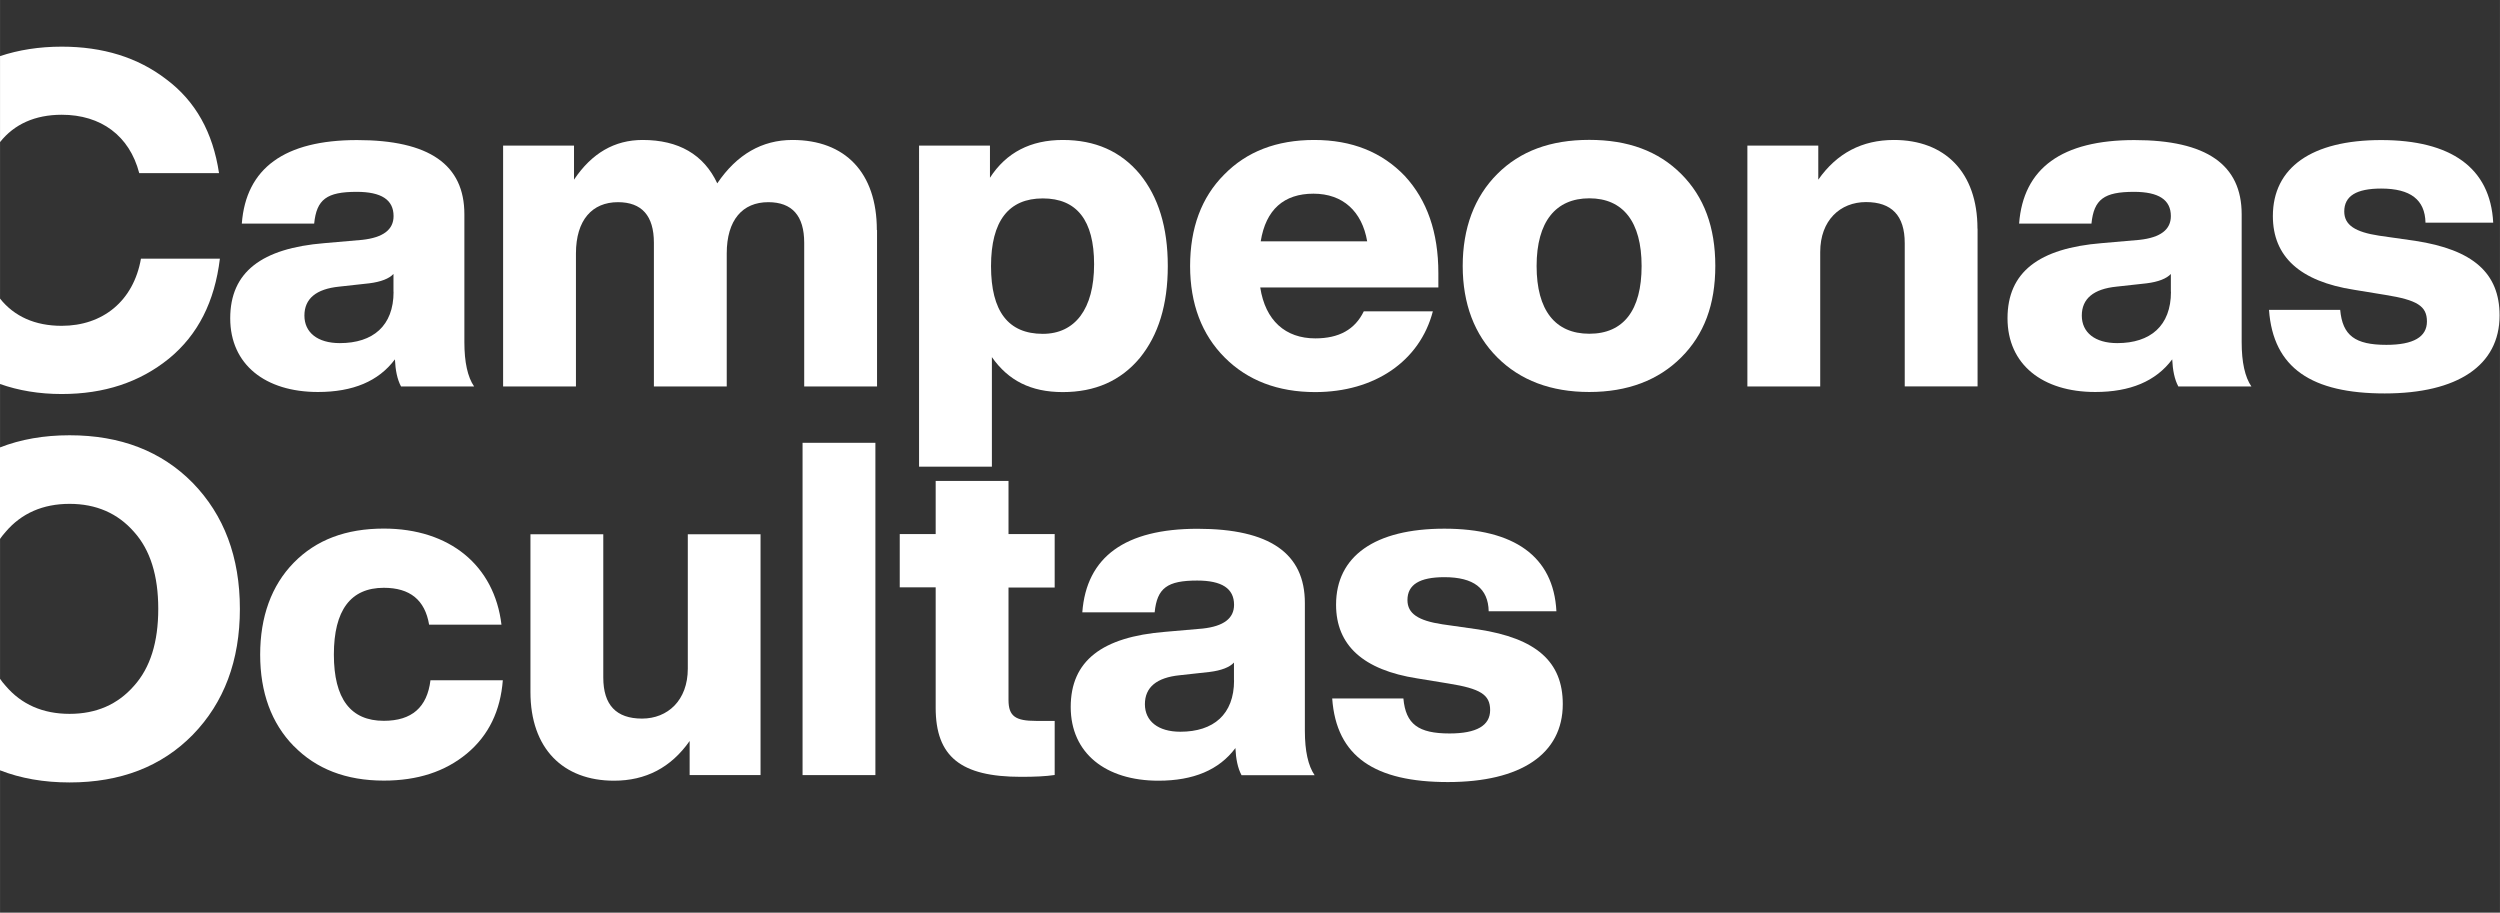 <?xml version="1.0" encoding="UTF-8"?><svg id="uuid-4f2464ed-d3cd-402a-8cf6-7ed81fb5da96" xmlns="http://www.w3.org/2000/svg" width="91.3mm" height="33.33mm" viewBox="0 0 258.8 94.48"><rect x="0" y="0" width="258.8" height="94.48" fill="#333333" stroke="none"/><defs><style>.uuid-61168be9-0a72-4043-b5e4-6119c064d711{fill:none;}.uuid-8abc842b-7df2-4499-a7c0-e201202ba576{fill:#fff;}</style></defs><path class="uuid-61168be9-0a72-4043-b5e4-6119c064d711" d="M0,0h258.8v94.48H0V0Z"/><path class="uuid-8abc842b-7df2-4499-a7c0-e201202ba576" d="M30.41,77.24c-2.32-2.37-3.48-5.56-3.48-9.47s1.16-7.15,3.48-9.52c2.32-2.37,5.41-3.53,9.32-3.53,6.81,0,11.45,3.82,12.18,9.95h-7.49c-.43-2.56-1.98-3.82-4.69-3.82-3.43,0-5.17,2.32-5.17,6.91s1.74,6.86,5.17,6.86c2.9,0,4.49-1.4,4.83-4.2h7.49c-.24,3.14-1.45,5.7-3.72,7.59-2.27,1.88-5.12,2.8-8.6,2.8-3.91,0-7.01-1.21-9.32-3.58Z"/><path class="uuid-8abc842b-7df2-4499-a7c0-e201202ba576" d="M71.19,55.31h7.54v24.93h-7.34v-3.53c-1.93,2.75-4.54,4.11-7.83,4.11-5.27,0-8.65-3.33-8.65-9.18v-16.33h7.54v14.83c0,2.85,1.35,4.25,4.01,4.25s4.74-1.89,4.74-5.17v-13.91Z"/><path class="uuid-8abc842b-7df2-4499-a7c0-e201202ba576" d="M90.62,80.24h-7.54v-34.4h7.54v34.4Z"/><path class="uuid-8abc842b-7df2-4499-a7c0-e201202ba576" d="M109.18,55.31v5.51h-4.78v11.64c0,1.69.72,2.17,2.85,2.17h1.93v5.6c-.92.14-2.08.19-3.48.19-6.23,0-8.84-2.08-8.84-7.15v-12.47h-3.72v-5.51h3.72v-5.5h7.54v5.5h4.78Z"/><path class="uuid-8abc842b-7df2-4499-a7c0-e201202ba576" d="M128.52,80.24c-.39-.72-.58-1.69-.63-2.8-1.69,2.27-4.35,3.38-7.97,3.38-5.46,0-9.08-2.85-9.08-7.63s3.24-7.25,9.76-7.78l3.91-.34c2.17-.24,3.24-1.06,3.24-2.46,0-1.69-1.26-2.51-3.82-2.51-3.09,0-4.15.77-4.4,3.29h-7.49c.43-5.75,4.44-8.65,11.93-8.65s11.11,2.56,11.11,7.68v13.24c0,2.08.34,3.62,1.01,4.59h-7.59ZM127.74,70.43v-1.84c-.44.48-1.3.82-2.51.97l-3.09.34c-2.42.24-3.62,1.26-3.62,3s1.35,2.85,3.67,2.85c3.43,0,5.56-1.79,5.56-5.31Z"/><path class="uuid-8abc842b-7df2-4499-a7c0-e201202ba576" d="M137.94,72.31h7.34c.24,2.66,1.55,3.62,4.78,3.62,2.8,0,4.2-.82,4.2-2.42s-1.01-2.22-4.3-2.75l-3.24-.53c-5.6-.87-8.41-3.43-8.41-7.63,0-5.02,4.01-7.87,11.21-7.87s11.31,2.85,11.6,8.55h-7.01c-.05-2.37-1.55-3.53-4.59-3.53-2.56,0-3.82.77-3.82,2.37,0,1.4,1.11,2.13,3.62,2.51l3.72.53c5.99.92,8.74,3.33,8.74,7.73,0,5.17-4.35,8.07-11.89,8.07s-11.55-2.61-11.98-8.65Z"/><path class="uuid-8abc842b-7df2-4499-a7c0-e201202ba576" d="M19.95,49.99c-3.24-3.29-7.49-4.93-12.75-4.93-2.66,0-5.06.42-7.21,1.26v9.48c.18-.26.38-.5.59-.74,1.64-1.93,3.87-2.9,6.62-2.9s4.98.97,6.67,2.9c1.69,1.88,2.51,4.54,2.51,7.97s-.82,6.09-2.51,7.97c-1.69,1.93-3.91,2.9-6.67,2.9s-4.98-.97-6.62-2.9c-.21-.23-.41-.48-.59-.74v9.48c2.14.84,4.55,1.26,7.21,1.26,5.27,0,9.52-1.64,12.75-4.93,3.24-3.33,4.88-7.68,4.88-13.04s-1.64-9.71-4.88-13.04Z"/><path class="uuid-8abc842b-7df2-4499-a7c0-e201202ba576" d="M41.51,40c-.39-.72-.58-1.69-.63-2.8-1.69,2.27-4.35,3.38-7.97,3.38-5.46,0-9.08-2.85-9.08-7.63s3.24-7.25,9.76-7.78l3.91-.34c2.17-.24,3.24-1.06,3.24-2.46,0-1.69-1.26-2.51-3.82-2.51-3.09,0-4.15.77-4.4,3.29h-7.49c.43-5.75,4.44-8.65,11.93-8.65s11.11,2.56,11.11,7.68v13.24c0,2.08.34,3.62,1.01,4.59h-7.59ZM40.73,30.2v-1.84c-.44.48-1.3.82-2.51.97l-3.09.34c-2.42.24-3.62,1.26-3.62,3s1.35,2.85,3.67,2.85c3.43,0,5.56-1.79,5.56-5.31Z"/><path class="uuid-8abc842b-7df2-4499-a7c0-e201202ba576" d="M90.79,23.82v16.19h-7.54v-14.88c0-2.8-1.26-4.2-3.72-4.2-2.66,0-4.3,1.84-4.3,5.31v13.77h-7.54v-14.88c0-2.8-1.26-4.2-3.72-4.2-2.66,0-4.35,1.84-4.35,5.31v13.77h-7.54V15.07h7.34v3.53c1.84-2.75,4.2-4.11,7.1-4.11,3.72,0,6.33,1.5,7.73,4.49,2.03-3,4.64-4.49,7.78-4.49,5.46,0,8.74,3.38,8.74,9.32Z"/><path class="uuid-8abc842b-7df2-4499-a7c0-e201202ba576" d="M117.99,18.02c1.93,2.37,2.9,5.51,2.9,9.52s-.97,7.15-2.9,9.52c-1.98,2.37-4.64,3.53-7.97,3.53s-5.65-1.21-7.34-3.62v11.34h-7.54V15.07h7.34v3.33c1.69-2.61,4.2-3.91,7.54-3.91s5.99,1.16,7.97,3.53ZM113.26,27.35c0-4.54-1.79-6.81-5.31-6.81s-5.36,2.32-5.36,7.01,1.79,7.01,5.36,7.01c3.33,0,5.31-2.56,5.31-7.2Z"/><path class="uuid-8abc842b-7df2-4499-a7c0-e201202ba576" d="M148.92,29.76h-18.46c.53,3.43,2.61,5.27,5.7,5.27,2.46,0,4.11-.92,5.02-2.8h7.15c-1.35,5.17-6.04,8.36-12.18,8.36-3.87,0-7.01-1.21-9.37-3.58-2.37-2.37-3.58-5.56-3.58-9.47s1.16-7.1,3.53-9.47c2.32-2.37,5.41-3.58,9.32-3.58s7.01,1.26,9.37,3.72c2.32,2.51,3.48,5.85,3.48,10.05v1.5ZM130.51,24.98h11.02c-.53-3.09-2.51-4.93-5.56-4.93s-4.93,1.64-5.46,4.93Z"/><path class="uuid-8abc842b-7df2-4499-a7c0-e201202ba576" d="M164.52,40.58c-3.96,0-7.15-1.21-9.52-3.58-2.37-2.37-3.58-5.56-3.58-9.47s1.21-7.15,3.58-9.52c2.37-2.37,5.51-3.53,9.52-3.53s7.15,1.16,9.52,3.53c2.37,2.37,3.53,5.51,3.53,9.52s-1.16,7.1-3.53,9.47c-2.37,2.37-5.56,3.58-9.52,3.58ZM169.94,27.54c0-4.59-1.93-7.01-5.41-7.01s-5.46,2.42-5.46,7.01,1.93,7.01,5.46,7.01,5.41-2.42,5.41-7.01Z"/><path class="uuid-8abc842b-7df2-4499-a7c0-e201202ba576" d="M204.72,23.67v16.33h-7.54v-14.83c0-2.85-1.35-4.25-4.01-4.25s-4.74,1.88-4.74,5.17v13.92h-7.54V15.07h7.34v3.53c1.93-2.75,4.54-4.11,7.83-4.11,5.27,0,8.65,3.33,8.65,9.18Z"/><path class="uuid-8abc842b-7df2-4499-a7c0-e201202ba576" d="M225.5,40c-.39-.72-.58-1.69-.63-2.8-1.69,2.27-4.35,3.38-7.97,3.38-5.46,0-9.08-2.85-9.08-7.63s3.24-7.25,9.76-7.78l3.91-.34c2.17-.24,3.24-1.06,3.24-2.46,0-1.69-1.26-2.51-3.82-2.51-3.09,0-4.15.77-4.4,3.29h-7.49c.43-5.75,4.44-8.65,11.93-8.65s11.11,2.56,11.11,7.68v13.24c0,2.08.34,3.62,1.01,4.59h-7.59ZM224.73,30.2v-1.84c-.44.48-1.3.82-2.51.97l-3.09.34c-2.42.24-3.62,1.26-3.62,3s1.35,2.85,3.67,2.85c3.43,0,5.56-1.79,5.56-5.31Z"/><path class="uuid-8abc842b-7df2-4499-a7c0-e201202ba576" d="M234.92,32.08h7.34c.24,2.66,1.55,3.62,4.78,3.62,2.8,0,4.2-.82,4.2-2.42s-1.01-2.22-4.3-2.75l-3.24-.53c-5.6-.87-8.41-3.43-8.41-7.63,0-5.02,4.01-7.87,11.21-7.87s11.31,2.85,11.6,8.55h-7.01c-.05-2.37-1.55-3.53-4.59-3.53-2.56,0-3.82.77-3.82,2.37,0,1.4,1.11,2.13,3.62,2.51l3.72.53c5.99.92,8.74,3.33,8.74,7.73,0,5.17-4.35,8.07-11.89,8.07s-11.55-2.61-11.98-8.65Z"/><path class="uuid-8abc842b-7df2-4499-a7c0-e201202ba576" d="M14.59,26.77c-.77,4.4-3.96,6.96-8.21,6.96-2.77,0-4.92-.98-6.39-2.83v8.85c1.93.68,4.05,1.04,6.39,1.04,4.4,0,8.07-1.21,11.11-3.67,3-2.46,4.73-5.89,5.27-10.34h-8.17Z"/><path class="uuid-8abc842b-7df2-4499-a7c0-e201202ba576" d="M0,14.71c1.47-1.85,3.62-2.83,6.39-2.83,4.06,0,7.01,2.17,8.02,6.04h8.26c-.63-4.2-2.42-7.44-5.46-9.71-2.95-2.27-6.57-3.38-10.82-3.38-2.35,0-4.47.34-6.39.98v8.9Z"/></svg>
